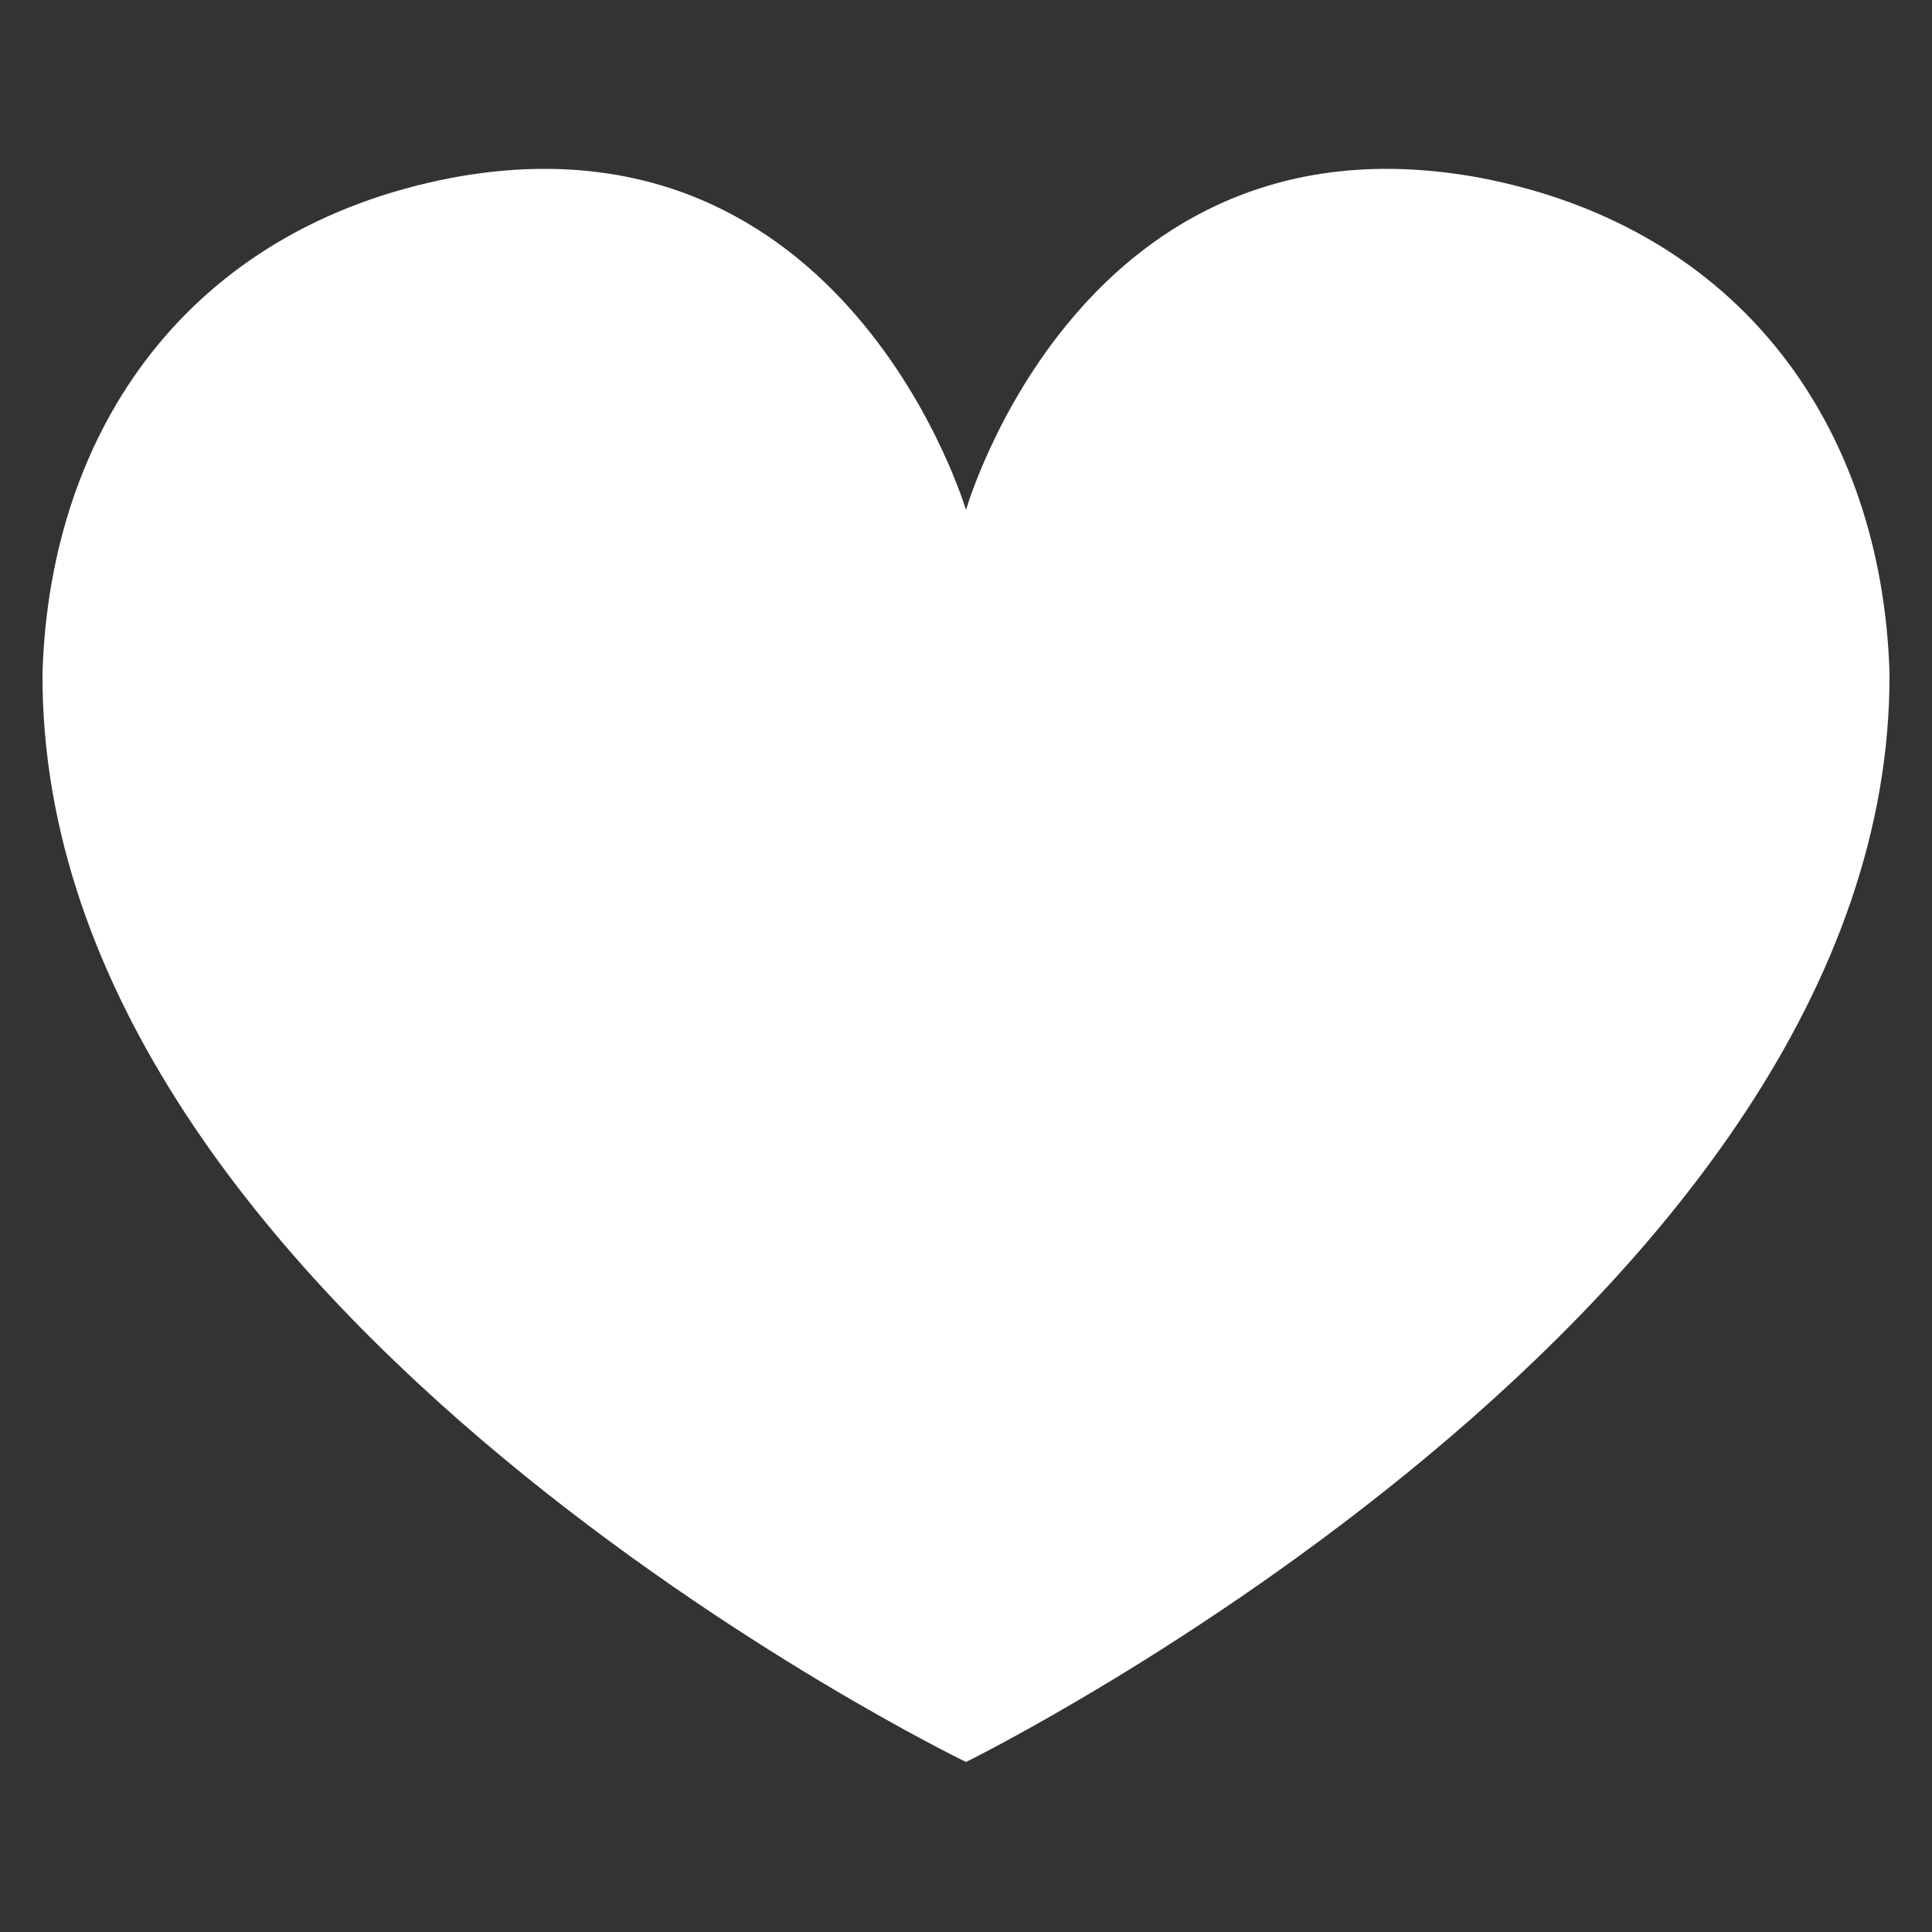 <?xml version="1.0" encoding="utf-8"?>
<!-- Generator: Adobe Illustrator 25.2.1, SVG Export Plug-In . SVG Version: 6.00 Build 0)  -->
<svg version="1.1" id="Layer_1" xmlns="http://www.w3.org/2000/svg" xmlns:xlink="http://www.w3.org/1999/xlink" x="0px" y="0px"
	 viewBox="0 0 50 50" style="enable-background:new 0 0 50 50;" xml:space="preserve">
<rect x="0" y="0" width="50" height="50" fill="#333333" stroke="none"/>
<style type="text/css">
	.st0{fill:#FFFFFF;}
</style>
<g id="XMLID_547_">
	<path id="XMLID_548_" class="st0" d="M38.3,4.6C28,2.7,25,13.2,25,13.2S21.9,2.7,11.7,4.6C4.9,5.9,1.3,11.1,1.1,17.4
		C1,34,25,45.6,25,45.6s24-11.8,23.9-28.2C48.7,11.1,45.1,5.9,38.3,4.6z"/>
</g>
</svg>
